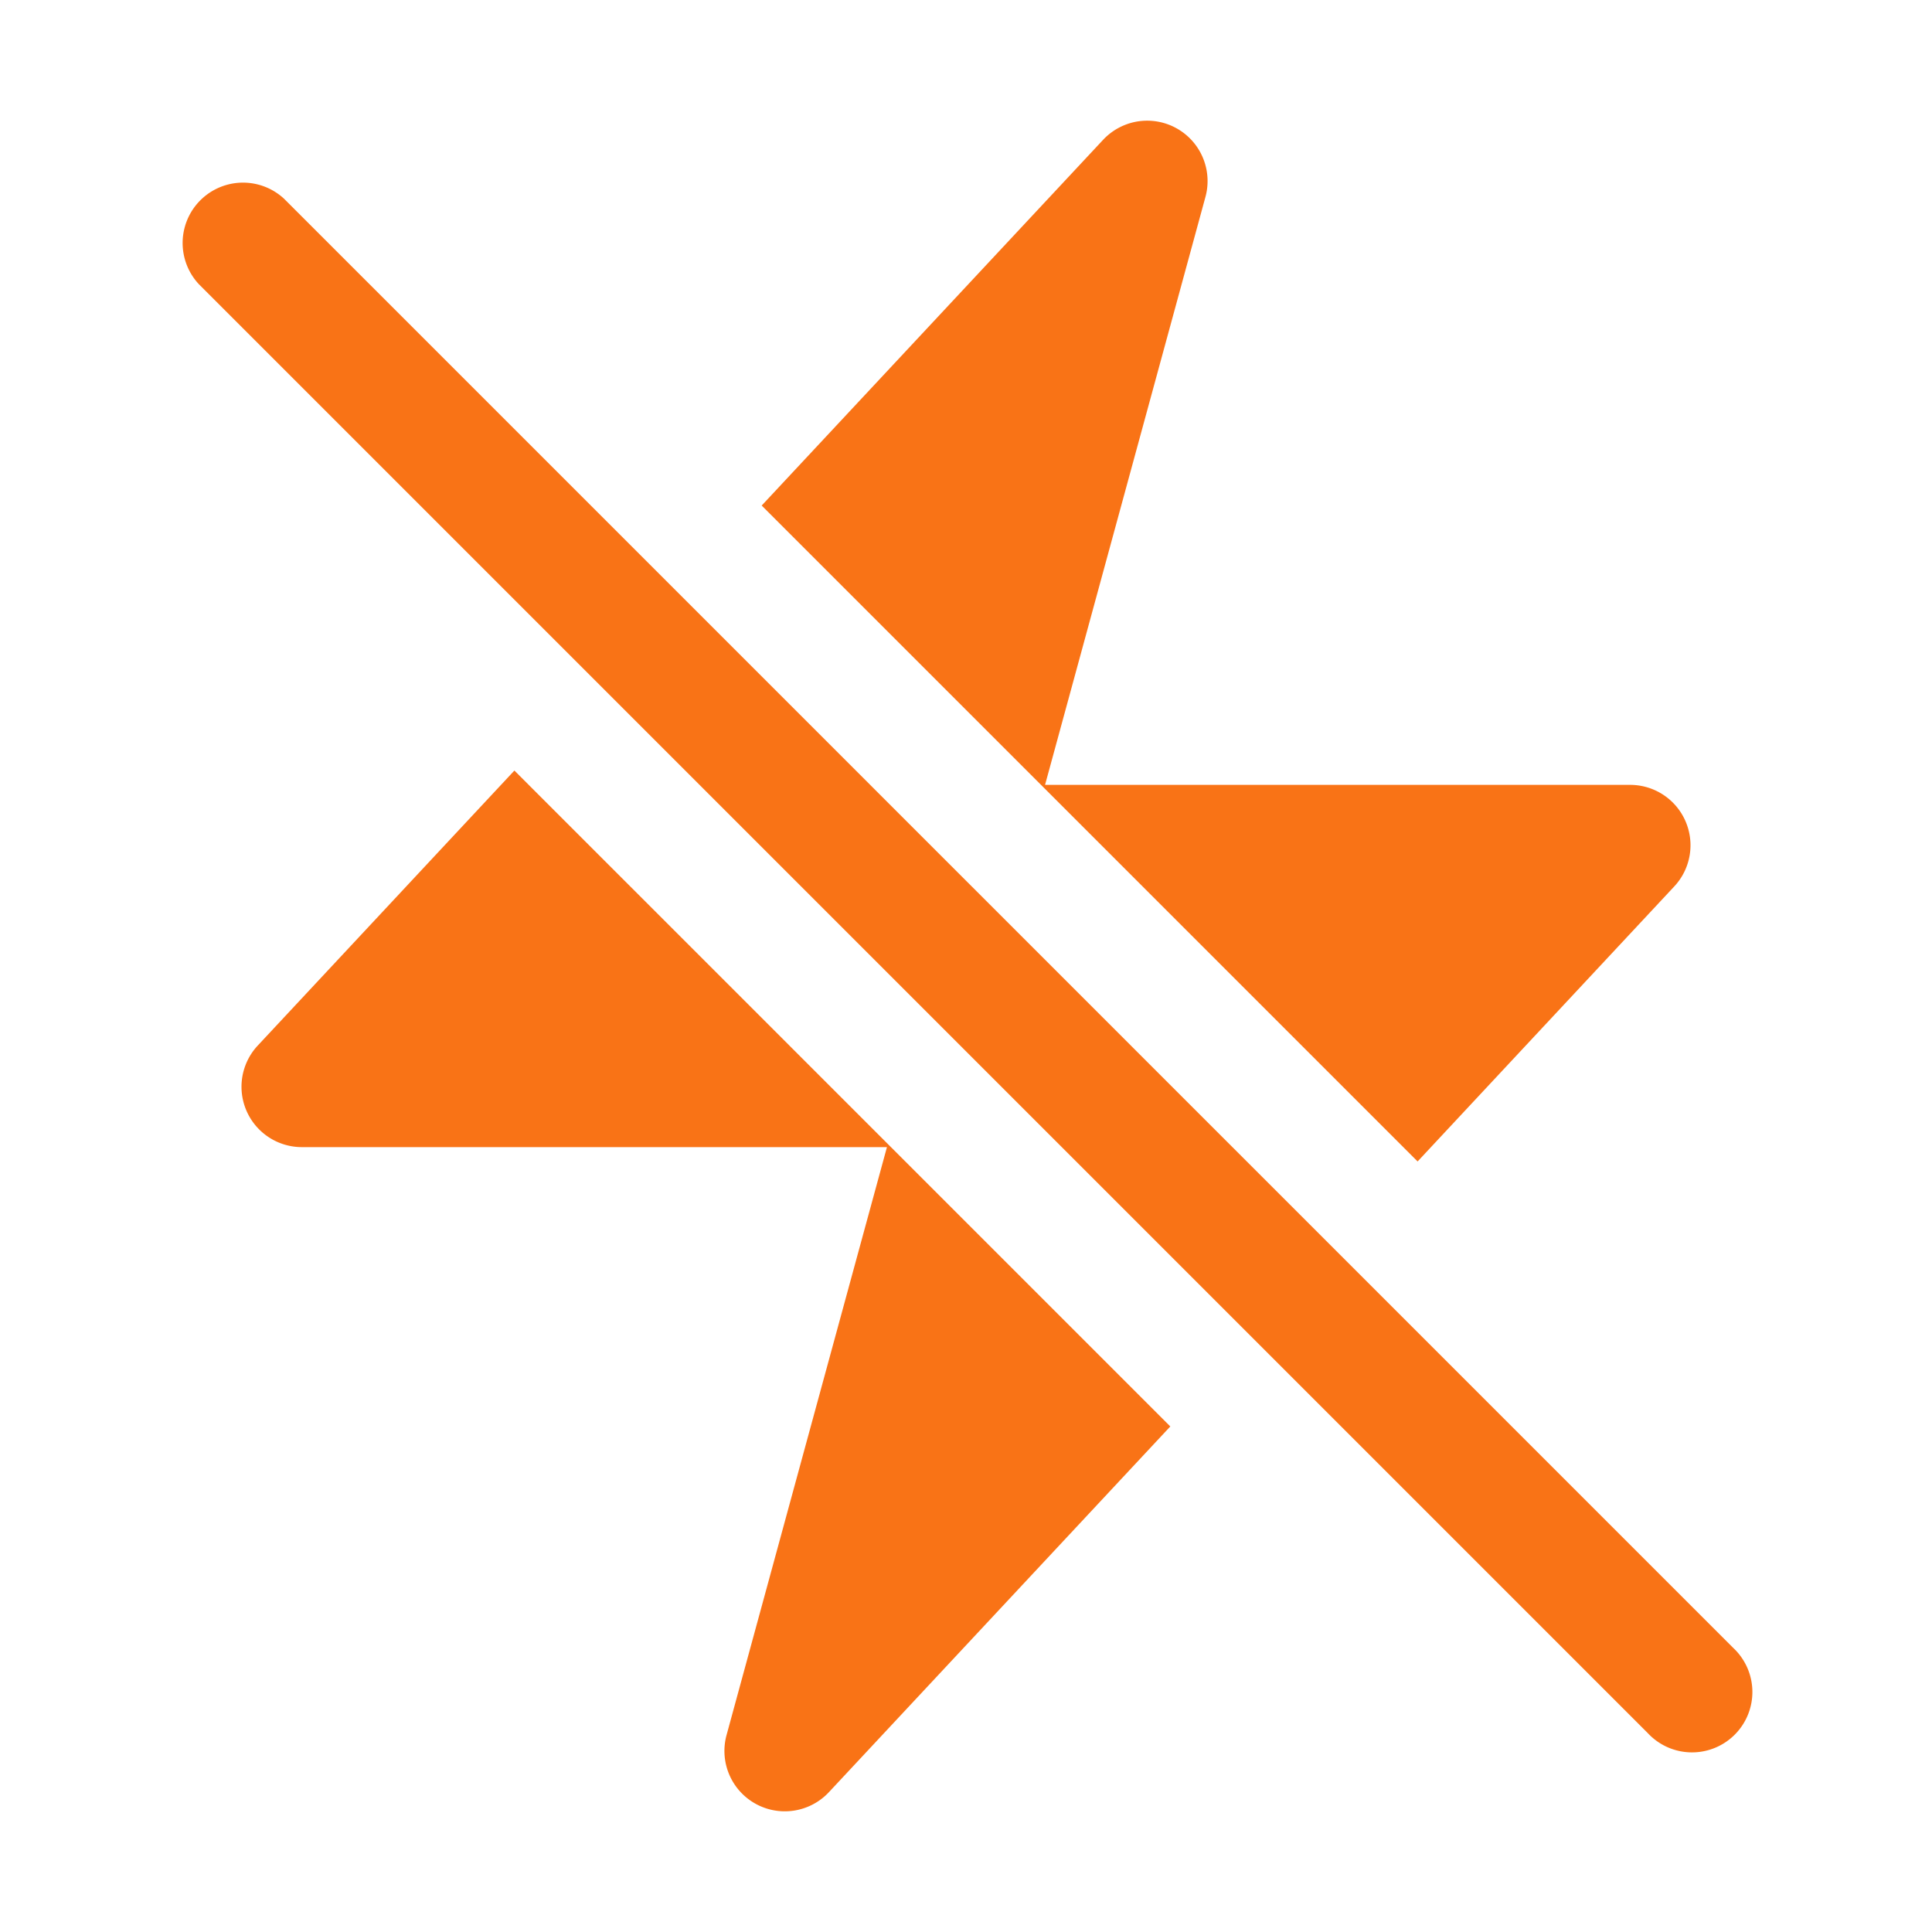 <!-- Heroicons bolt-slash -->
<svg xmlns="http://www.w3.org/2000/svg" viewBox="0 0 24 24" fill="#f97316">
  <path d="M20.798 11.012l-3.188 3.416L9.462 6.28l4.24-4.542a.75.75 0 011.272.71L12.982 9.75h7.268a.75.75 0 01.548 1.262zM3.202 12.988L6.39 9.572l8.148 8.148-4.24 4.542a.75.75 0 01-1.272-.71l1.992-7.302H3.75a.75.75 0 01-.548-1.262zM3.53 2.47a.75.75 0 00-1.06 1.06l18 18a.75.75 0 101.06-1.06l-18-18z" />
</svg>
